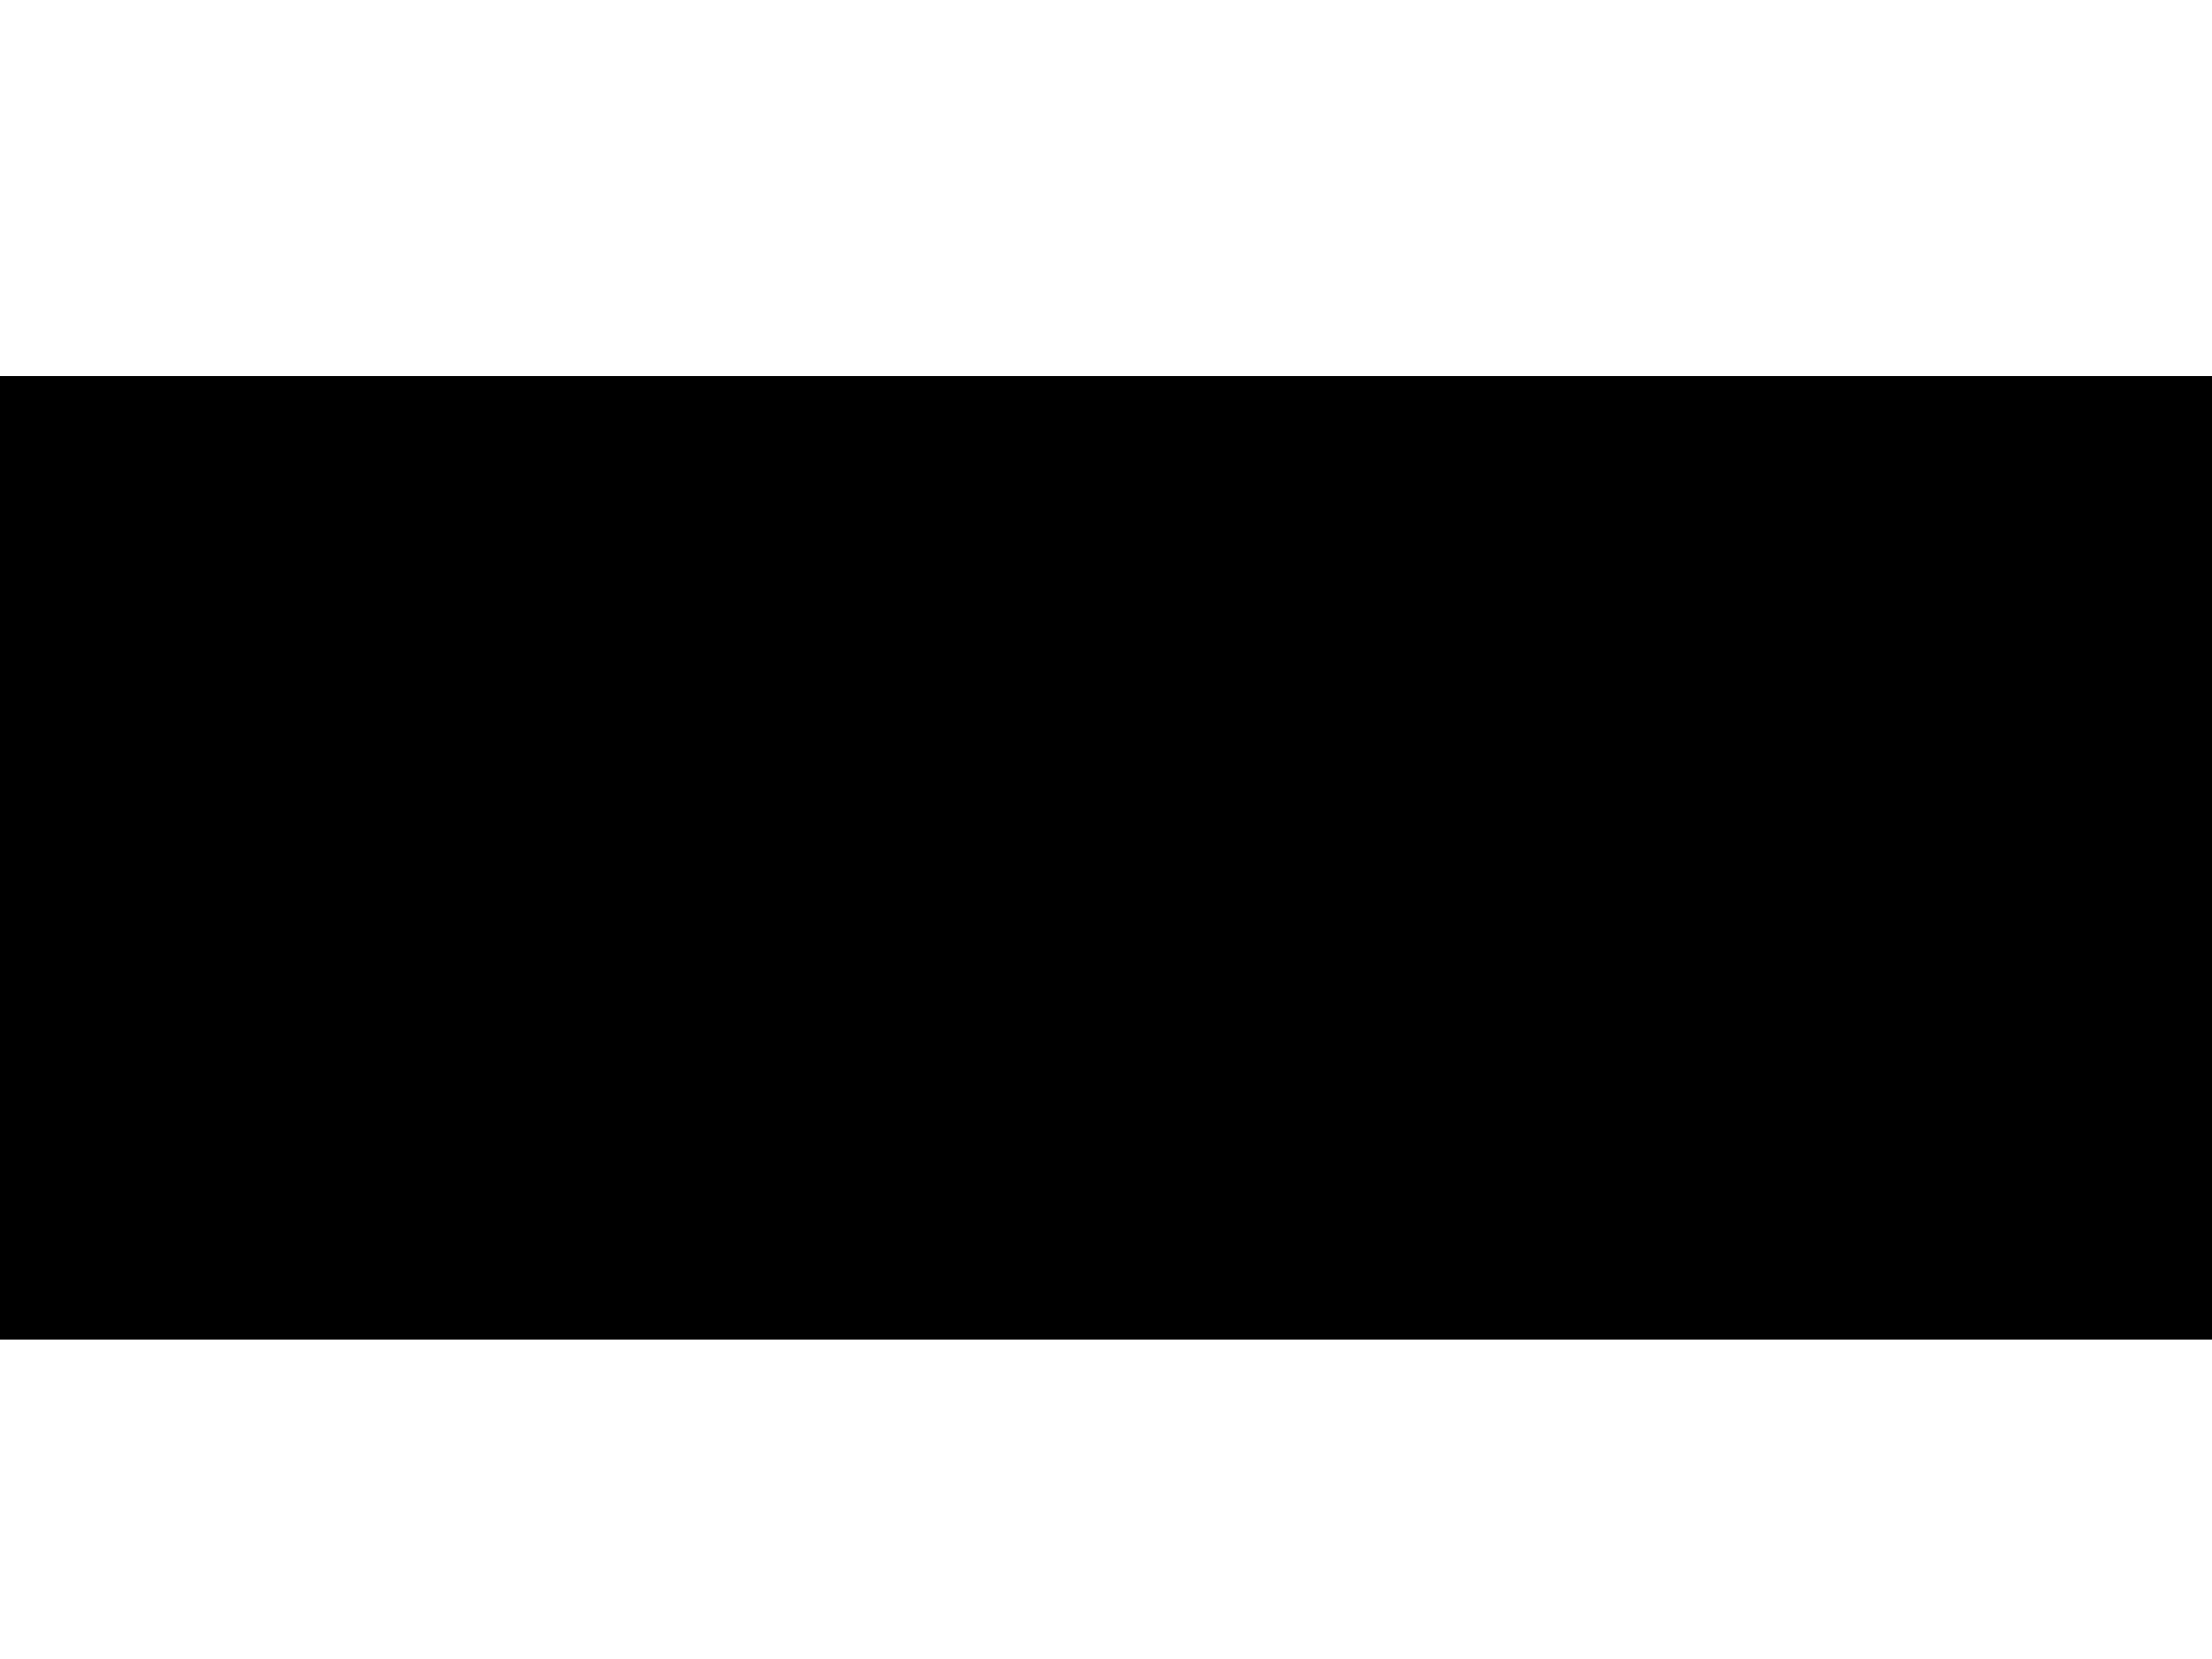 <?xml version="1.0" encoding="utf-8"?>
<!-- Generator: Adobe Illustrator 16.0.0, SVG Export Plug-In . SVG Version: 6.00 Build 0)  -->
<!DOCTYPE svg PUBLIC "-//W3C//DTD SVG 1.1//EN" "http://www.w3.org/Graphics/SVG/1.1/DTD/svg11.dtd">
<svg version="1.1" id="Layer_1" xmlns="http://www.w3.org/2000/svg" xmlns:xlink="http://www.w3.org/1999/xlink" x="0px" y="0px"
	 width="100px" height="75px" viewBox="0 0 100 75" enable-background="new 0 0 100 75" xml:space="preserve">
<g>
	<g>
		<g>
			<defs>
				<rect id="SVGID_1_" y="17" width="100" height="43.547"/>
			</defs>
			<clipPath id="SVGID_2_">
				<use xlink:href="#SVGID_1_"  overflow="visible"/>
			</clipPath>
			<g clip-path="url(#SVGID_2_)">
				<g>
					<defs>
						<rect id="SVGID_3_" y="17" width="100" height="43.547"/>
					</defs>
					<defs>
						<rect id="SVGID_4_" y="17" width="100" height="43.547"/>
					</defs>
					<defs>
						<rect id="SVGID_5_" y="17" width="100" height="43.547"/>
					</defs>
					<defs>
						<rect id="SVGID_6_" y="17" width="100" height="43.547"/>
					</defs>
					<defs>
						<rect id="SVGID_7_" y="17" width="100" height="43.547"/>
					</defs>
					<defs>
						<rect id="SVGID_8_" y="17" width="100" height="43.547"/>
					</defs>
					<defs>
						<rect id="SVGID_9_" y="17" width="100" height="43.547"/>
					</defs>
					<defs>
						<rect id="SVGID_10_" y="17" width="100" height="43.547"/>
					</defs>
					<defs>
						<rect id="SVGID_11_" y="17" width="100" height="43.547"/>
					</defs>
					<defs>
						<rect id="SVGID_12_" y="17" width="100" height="43.547"/>
					</defs>
					<defs>
						<rect id="SVGID_13_" y="17" width="100" height="43.547"/>
					</defs>
					<defs>
						<rect id="SVGID_14_" y="17" width="100" height="43.547"/>
					</defs>
					<defs>
						<rect id="SVGID_15_" y="17" width="100" height="43.547"/>
					</defs>
					<defs>
						<rect id="SVGID_16_" y="17" width="100" height="43.547"/>
					</defs>
					<defs>
						<rect id="SVGID_17_" y="17" width="100" height="43.547"/>
					</defs>
					<defs>
						<rect id="SVGID_18_" y="17" width="100" height="43.547"/>
					</defs>
					<defs>
						<rect id="SVGID_19_" y="17" width="100" height="43.547"/>
					</defs>
					<defs>
						<rect id="SVGID_20_" y="17" width="100" height="43.547"/>
					</defs>
					<defs>
						<rect id="SVGID_21_" y="17" width="100" height="43.547"/>
					</defs>
					<defs>
						<rect id="SVGID_22_" y="17" width="100" height="43.547"/>
					</defs>
					<defs>
						<rect id="SVGID_23_" y="17" width="100" height="43.547"/>
					</defs>
					<defs>
						<rect id="SVGID_24_" y="17" width="100" height="43.547"/>
					</defs>
					<defs>
						<rect id="SVGID_25_" y="17" width="100" height="43.547"/>
					</defs>
					<defs>
						<rect id="SVGID_26_" y="17" width="100" height="43.547"/>
					</defs>
					<defs>
						<rect id="SVGID_27_" y="17" width="100" height="43.547"/>
					</defs>
					<defs>
						<rect id="SVGID_28_" y="17" width="100" height="43.547"/>
					</defs>
					<defs>
						<rect id="SVGID_29_" y="17" width="100" height="43.547"/>
					</defs>
					<defs>
						<rect id="SVGID_30_" y="17" width="100" height="43.547"/>
					</defs>
					<defs>
						<rect id="SVGID_31_" y="17" width="100" height="43.547"/>
					</defs>
					<defs>
						<rect id="SVGID_32_" y="17" width="100" height="43.547"/>
					</defs>
					<defs>
						<rect id="SVGID_33_" y="17" width="100" height="43.547"/>
					</defs>
					<clipPath id="SVGID_34_">
						<use xlink:href="#SVGID_3_"  overflow="visible"/>
					</clipPath>
					<clipPath id="SVGID_35_" clip-path="url(#SVGID_34_)">
						<use xlink:href="#SVGID_4_"  overflow="visible"/>
					</clipPath>
					<clipPath id="SVGID_36_" clip-path="url(#SVGID_35_)">
						<use xlink:href="#SVGID_5_"  overflow="visible"/>
					</clipPath>
					<clipPath id="SVGID_37_" clip-path="url(#SVGID_36_)">
						<use xlink:href="#SVGID_6_"  overflow="visible"/>
					</clipPath>
					<clipPath id="SVGID_38_" clip-path="url(#SVGID_37_)">
						<use xlink:href="#SVGID_7_"  overflow="visible"/>
					</clipPath>
					<clipPath id="SVGID_39_" clip-path="url(#SVGID_38_)">
						<use xlink:href="#SVGID_8_"  overflow="visible"/>
					</clipPath>
					<clipPath id="SVGID_40_" clip-path="url(#SVGID_39_)">
						<use xlink:href="#SVGID_9_"  overflow="visible"/>
					</clipPath>
					<clipPath id="SVGID_41_" clip-path="url(#SVGID_40_)">
						<use xlink:href="#SVGID_10_"  overflow="visible"/>
					</clipPath>
					<clipPath id="SVGID_42_" clip-path="url(#SVGID_41_)">
						<use xlink:href="#SVGID_11_"  overflow="visible"/>
					</clipPath>
					<clipPath id="SVGID_43_" clip-path="url(#SVGID_42_)">
						<use xlink:href="#SVGID_12_"  overflow="visible"/>
					</clipPath>
					<clipPath id="SVGID_44_" clip-path="url(#SVGID_43_)">
						<use xlink:href="#SVGID_13_"  overflow="visible"/>
					</clipPath>
					<clipPath id="SVGID_45_" clip-path="url(#SVGID_44_)">
						<use xlink:href="#SVGID_14_"  overflow="visible"/>
					</clipPath>
					<clipPath id="SVGID_46_" clip-path="url(#SVGID_45_)">
						<use xlink:href="#SVGID_15_"  overflow="visible"/>
					</clipPath>
					<clipPath id="SVGID_47_" clip-path="url(#SVGID_46_)">
						<use xlink:href="#SVGID_16_"  overflow="visible"/>
					</clipPath>
					<clipPath id="SVGID_48_" clip-path="url(#SVGID_47_)">
						<use xlink:href="#SVGID_17_"  overflow="visible"/>
					</clipPath>
					<clipPath id="SVGID_49_" clip-path="url(#SVGID_48_)">
						<use xlink:href="#SVGID_18_"  overflow="visible"/>
					</clipPath>
					<clipPath id="SVGID_50_" clip-path="url(#SVGID_49_)">
						<use xlink:href="#SVGID_19_"  overflow="visible"/>
					</clipPath>
					<clipPath id="SVGID_51_" clip-path="url(#SVGID_50_)">
						<use xlink:href="#SVGID_20_"  overflow="visible"/>
					</clipPath>
					<clipPath id="SVGID_52_" clip-path="url(#SVGID_51_)">
						<use xlink:href="#SVGID_21_"  overflow="visible"/>
					</clipPath>
					<clipPath id="SVGID_53_" clip-path="url(#SVGID_52_)">
						<use xlink:href="#SVGID_22_"  overflow="visible"/>
					</clipPath>
					<clipPath id="SVGID_54_" clip-path="url(#SVGID_53_)">
						<use xlink:href="#SVGID_23_"  overflow="visible"/>
					</clipPath>
					<clipPath id="SVGID_55_" clip-path="url(#SVGID_54_)">
						<use xlink:href="#SVGID_24_"  overflow="visible"/>
					</clipPath>
					<clipPath id="SVGID_56_" clip-path="url(#SVGID_55_)">
						<use xlink:href="#SVGID_25_"  overflow="visible"/>
					</clipPath>
					<clipPath id="SVGID_57_" clip-path="url(#SVGID_56_)">
						<use xlink:href="#SVGID_26_"  overflow="visible"/>
					</clipPath>
					<clipPath id="SVGID_58_" clip-path="url(#SVGID_57_)">
						<use xlink:href="#SVGID_27_"  overflow="visible"/>
					</clipPath>
					<clipPath id="SVGID_59_" clip-path="url(#SVGID_58_)">
						<use xlink:href="#SVGID_28_"  overflow="visible"/>
					</clipPath>
					<clipPath id="SVGID_60_" clip-path="url(#SVGID_59_)">
						<use xlink:href="#SVGID_29_"  overflow="visible"/>
					</clipPath>
					<clipPath id="SVGID_61_" clip-path="url(#SVGID_60_)">
						<use xlink:href="#SVGID_30_"  overflow="visible"/>
					</clipPath>
					<clipPath id="SVGID_62_" clip-path="url(#SVGID_61_)">
						<use xlink:href="#SVGID_31_"  overflow="visible"/>
					</clipPath>
					<clipPath id="SVGID_63_" clip-path="url(#SVGID_62_)">
						<use xlink:href="#SVGID_32_"  overflow="visible"/>
					</clipPath>
					<clipPath id="SVGID_64_" clip-path="url(#SVGID_63_)">
						<use xlink:href="#SVGID_33_"  overflow="visible"/>
					</clipPath>
					<path clip-path="url(#SVGID_64_)" fill="#58595B" d="M57.95,48.252c0,0.033-0.009,0.057-0.025,0.068
						c-0.019,0.013-0.038,0.018-0.061,0.018h-2.783c-0.034,0-0.058-0.01-0.067-0.029c-0.013-0.021-0.02-0.039-0.02-0.057l0.023-4.62
						c0-0.049,0.02-0.073,0.057-0.073h2.721c0.028,0,0.046,0.008,0.053,0.021c0.006,0.014,0.012,0.029,0.014,0.053v0.104
						c0,0.012-0.002,0.024-0.008,0.043c-0.002,0.018-0.021,0.026-0.052,0.026h-2.479c-0.024,0.003-0.041,0.009-0.05,0.017
						c-0.01,0.01-0.014,0.023-0.014,0.047l0.01,1.707c0,0.046,0.021,0.068,0.066,0.068h2.25c0.021,0,0.037,0.006,0.05,0.017
						c0.013,0.01,0.021,0.028,0.021,0.058l0.004,0.105c0,0.029-0.008,0.049-0.02,0.059c-0.016,0.01-0.031,0.016-0.055,0.016h-2.254
						c-0.023,0-0.041,0.006-0.05,0.019c-0.009,0.012-0.013,0.024-0.013,0.041l0.013,2.034c0,0.043,0.022,0.062,0.065,0.062h2.504
						c0.031,0,0.057,0.01,0.07,0.025c0.014,0.017,0.021,0.031,0.021,0.045L57.95,48.252z"/>
					<path clip-path="url(#SVGID_64_)" fill="none" d="M57.95,48.252c0,0.033-0.009,0.057-0.025,0.068
						c-0.019,0.013-0.038,0.018-0.061,0.018h-2.783c-0.034,0-0.058-0.01-0.067-0.029c-0.013-0.021-0.02-0.039-0.02-0.057l0.023-4.62
						c0-0.049,0.02-0.073,0.057-0.073h2.721c0.028,0,0.046,0.008,0.053,0.021c0.006,0.014,0.012,0.029,0.014,0.053v0.104
						c0,0.012-0.002,0.024-0.008,0.043c-0.002,0.018-0.021,0.026-0.052,0.026h-2.479c-0.024,0.003-0.041,0.009-0.05,0.017
						c-0.01,0.01-0.014,0.023-0.014,0.047l0.01,1.707c0,0.046,0.021,0.068,0.066,0.068h2.25c0.021,0,0.037,0.006,0.05,0.017
						c0.013,0.01,0.021,0.028,0.021,0.058l0.004,0.105c0,0.029-0.008,0.049-0.02,0.059c-0.016,0.01-0.031,0.016-0.055,0.016h-2.254
						c-0.023,0-0.041,0.006-0.05,0.019c-0.009,0.012-0.013,0.024-0.013,0.041l0.013,2.034c0,0.043,0.022,0.062,0.065,0.062h2.504
						c0.031,0,0.057,0.01,0.07,0.025c0.014,0.017,0.021,0.031,0.021,0.045L57.95,48.252z"/>
					<path clip-path="url(#SVGID_64_)" fill="#58595B" d="M62.736,46.953c-0.004,0.229-0.051,0.432-0.141,0.605
						s-0.21,0.32-0.363,0.438c-0.151,0.118-0.33,0.209-0.532,0.271c-0.203,0.062-0.423,0.092-0.653,0.092
						c-0.119,0-0.24-0.011-0.367-0.029c-0.127-0.02-0.25-0.053-0.371-0.096c-0.121-0.045-0.24-0.102-0.354-0.172
						c-0.114-0.067-0.219-0.154-0.312-0.252c-0.097-0.101-0.179-0.216-0.248-0.346c-0.07-0.131-0.125-0.277-0.16-0.443
						c-0.008-0.037-0.006-0.062,0.009-0.076c0.015-0.01,0.036-0.018,0.065-0.018h0.139c0.046,0,0.074,0.023,0.082,0.073
						c0.031,0.161,0.091,0.31,0.178,0.444c0.087,0.138,0.197,0.254,0.327,0.352c0.13,0.1,0.278,0.175,0.448,0.229
						s0.353,0.078,0.549,0.073c0.189-0.006,0.371-0.034,0.542-0.086s0.321-0.125,0.452-0.22c0.131-0.096,0.233-0.21,0.311-0.344
						c0.075-0.137,0.114-0.287,0.114-0.459c0-0.182-0.041-0.336-0.123-0.461c-0.081-0.125-0.187-0.227-0.313-0.306
						c-0.127-0.077-0.266-0.137-0.418-0.177s-0.3-0.066-0.438-0.083c-0.275-0.03-0.518-0.079-0.729-0.147
						c-0.214-0.066-0.393-0.152-0.539-0.26c-0.146-0.105-0.256-0.232-0.33-0.38c-0.074-0.146-0.112-0.313-0.112-0.505
						s0.042-0.359,0.126-0.508c0.084-0.146,0.195-0.271,0.333-0.371s0.296-0.178,0.474-0.229c0.18-0.054,0.361-0.078,0.549-0.078
						c0.187,0,0.367,0.021,0.547,0.064c0.18,0.043,0.346,0.11,0.496,0.202s0.282,0.207,0.396,0.349
						c0.11,0.139,0.192,0.307,0.245,0.502c0.008,0.034,0.006,0.059-0.004,0.07s-0.034,0.02-0.071,0.02H62.41
						c-0.027,0-0.045-0.008-0.053-0.02c-0.008-0.013-0.018-0.034-0.028-0.068c-0.039-0.123-0.103-0.238-0.187-0.346
						c-0.086-0.107-0.188-0.199-0.307-0.279c-0.12-0.08-0.255-0.143-0.404-0.188c-0.147-0.046-0.307-0.068-0.471-0.068
						c-0.154,0-0.301,0.021-0.445,0.062c-0.143,0.04-0.271,0.099-0.387,0.177c-0.115,0.077-0.209,0.172-0.279,0.283
						s-0.107,0.238-0.115,0.38c-0.008,0.133,0.013,0.249,0.059,0.351c0.045,0.104,0.105,0.191,0.184,0.269
						c0.078,0.075,0.168,0.141,0.272,0.192c0.103,0.055,0.212,0.099,0.324,0.133c0.112,0.035,0.226,0.063,0.338,0.084
						c0.112,0.02,0.219,0.035,0.317,0.047c0.263,0.025,0.486,0.076,0.676,0.15c0.189,0.072,0.348,0.166,0.47,0.274
						c0.123,0.108,0.214,0.233,0.272,0.372C62.708,46.643,62.736,46.792,62.736,46.953"/>
					<path clip-path="url(#SVGID_64_)" fill="none" d="M62.736,46.953c-0.004,0.229-0.051,0.432-0.141,0.605s-0.21,0.32-0.363,0.438
						c-0.151,0.118-0.33,0.209-0.532,0.271c-0.203,0.062-0.423,0.092-0.653,0.092c-0.119,0-0.24-0.011-0.367-0.029
						c-0.127-0.02-0.25-0.053-0.371-0.096c-0.121-0.045-0.24-0.102-0.354-0.172c-0.114-0.067-0.219-0.154-0.312-0.252
						c-0.097-0.101-0.179-0.216-0.248-0.346c-0.07-0.131-0.125-0.277-0.16-0.443c-0.008-0.037-0.006-0.062,0.009-0.076
						c0.015-0.01,0.036-0.018,0.065-0.018h0.139c0.046,0,0.074,0.023,0.082,0.073c0.031,0.161,0.091,0.31,0.178,0.444
						c0.087,0.138,0.197,0.254,0.327,0.352c0.13,0.1,0.278,0.175,0.448,0.229s0.353,0.078,0.549,0.073
						c0.189-0.006,0.371-0.034,0.542-0.086s0.321-0.125,0.452-0.22c0.131-0.096,0.233-0.21,0.311-0.344
						c0.075-0.137,0.114-0.287,0.114-0.459c0-0.182-0.041-0.336-0.123-0.461c-0.081-0.125-0.187-0.227-0.313-0.306
						c-0.127-0.077-0.266-0.137-0.418-0.177s-0.3-0.066-0.438-0.083c-0.275-0.03-0.518-0.079-0.729-0.147
						c-0.214-0.066-0.393-0.152-0.539-0.26c-0.146-0.105-0.256-0.232-0.33-0.38c-0.074-0.146-0.112-0.313-0.112-0.505
						s0.042-0.359,0.126-0.508c0.084-0.146,0.195-0.271,0.333-0.371s0.296-0.178,0.474-0.229c0.18-0.054,0.361-0.078,0.549-0.078
						c0.187,0,0.367,0.021,0.547,0.064c0.18,0.043,0.346,0.11,0.496,0.202s0.282,0.207,0.396,0.349
						c0.11,0.139,0.192,0.307,0.245,0.502c0.008,0.034,0.006,0.059-0.004,0.07s-0.034,0.02-0.071,0.02H62.41
						c-0.027,0-0.045-0.008-0.053-0.02c-0.008-0.013-0.018-0.034-0.028-0.068c-0.039-0.123-0.103-0.238-0.187-0.346
						c-0.086-0.107-0.188-0.199-0.307-0.279c-0.12-0.08-0.255-0.143-0.404-0.188c-0.147-0.046-0.307-0.068-0.471-0.068
						c-0.154,0-0.301,0.021-0.445,0.062c-0.143,0.04-0.271,0.099-0.387,0.177c-0.115,0.077-0.209,0.172-0.279,0.283
						s-0.107,0.238-0.115,0.38c-0.008,0.133,0.013,0.249,0.059,0.351c0.045,0.104,0.105,0.191,0.184,0.269
						c0.078,0.075,0.168,0.141,0.272,0.192c0.103,0.055,0.212,0.099,0.324,0.133c0.112,0.035,0.226,0.063,0.338,0.084
						c0.112,0.02,0.219,0.035,0.317,0.047c0.263,0.025,0.486,0.076,0.676,0.15c0.189,0.072,0.348,0.166,0.47,0.274
						c0.123,0.108,0.214,0.233,0.272,0.372C62.708,46.643,62.736,46.792,62.736,46.953z"/>
					<path clip-path="url(#SVGID_64_)" fill="#58595B" d="M67.915,46.811c-0.077,0.233-0.181,0.446-0.31,0.637
						c-0.127,0.189-0.277,0.353-0.449,0.486c-0.174,0.137-0.366,0.239-0.582,0.313c-0.215,0.073-0.449,0.11-0.701,0.11
						c-0.232,0-0.449-0.029-0.646-0.093c-0.199-0.063-0.377-0.147-0.539-0.259c-0.16-0.111-0.304-0.242-0.426-0.395
						c-0.123-0.151-0.226-0.319-0.309-0.498c-0.083-0.182-0.146-0.371-0.188-0.572c-0.043-0.2-0.062-0.406-0.062-0.617
						c0-0.344,0.05-0.665,0.15-0.963c0.101-0.297,0.244-0.555,0.431-0.771c0.187-0.221,0.414-0.392,0.684-0.515
						c0.269-0.125,0.569-0.187,0.905-0.187c0.252,0,0.48,0.031,0.686,0.091c0.203,0.062,0.387,0.147,0.547,0.257
						s0.299,0.244,0.414,0.4c0.116,0.154,0.213,0.328,0.291,0.521c0.015,0.038,0.021,0.069,0.017,0.101
						c-0.002,0.03-0.022,0.045-0.062,0.045h-0.107c-0.032,0-0.055-0.004-0.067-0.016s-0.026-0.031-0.039-0.061
						c-0.063-0.139-0.142-0.274-0.231-0.405c-0.092-0.132-0.202-0.249-0.334-0.353c-0.131-0.103-0.287-0.186-0.469-0.248
						s-0.396-0.096-0.644-0.096c-0.267,0-0.517,0.053-0.745,0.154c-0.23,0.104-0.43,0.249-0.6,0.436
						c-0.168,0.188-0.301,0.414-0.396,0.678c-0.095,0.263-0.145,0.555-0.145,0.875c0,0.31,0.045,0.6,0.133,0.869
						c0.089,0.271,0.215,0.509,0.377,0.709c0.165,0.203,0.361,0.363,0.595,0.479c0.231,0.116,0.492,0.175,0.781,0.175
						c0.233,0,0.446-0.037,0.638-0.111c0.189-0.074,0.356-0.176,0.504-0.299c0.146-0.123,0.27-0.267,0.373-0.427
						c0.102-0.159,0.186-0.325,0.248-0.498c0.014-0.024,0.021-0.043,0.03-0.058c0.009-0.016,0.028-0.021,0.058-0.021h0.139
						c0.043,0,0.062,0.014,0.064,0.043C67.928,46.76,67.924,46.785,67.915,46.811"/>
					<path clip-path="url(#SVGID_64_)" fill="none" d="M67.915,46.811c-0.077,0.233-0.181,0.446-0.31,0.637
						c-0.127,0.189-0.277,0.353-0.449,0.486c-0.174,0.137-0.366,0.239-0.582,0.313c-0.215,0.073-0.449,0.11-0.701,0.11
						c-0.232,0-0.449-0.029-0.646-0.093c-0.199-0.063-0.377-0.147-0.539-0.259c-0.16-0.111-0.304-0.242-0.426-0.395
						c-0.123-0.151-0.226-0.319-0.309-0.498c-0.083-0.182-0.146-0.371-0.188-0.572c-0.043-0.2-0.062-0.406-0.062-0.617
						c0-0.344,0.05-0.665,0.15-0.963c0.101-0.297,0.244-0.555,0.431-0.771c0.187-0.221,0.414-0.392,0.684-0.515
						c0.269-0.125,0.569-0.187,0.905-0.187c0.252,0,0.48,0.031,0.686,0.091c0.203,0.062,0.387,0.147,0.547,0.257
						s0.299,0.244,0.414,0.4c0.116,0.154,0.213,0.328,0.291,0.521c0.015,0.038,0.021,0.069,0.017,0.101
						c-0.002,0.03-0.022,0.045-0.062,0.045h-0.107c-0.032,0-0.055-0.004-0.067-0.016s-0.026-0.031-0.039-0.061
						c-0.063-0.139-0.142-0.274-0.231-0.405c-0.092-0.132-0.202-0.249-0.334-0.353c-0.131-0.103-0.287-0.186-0.469-0.248
						s-0.396-0.096-0.644-0.096c-0.267,0-0.517,0.053-0.745,0.154c-0.23,0.104-0.43,0.249-0.6,0.436
						c-0.168,0.188-0.301,0.414-0.396,0.678c-0.095,0.263-0.145,0.555-0.145,0.875c0,0.31,0.045,0.6,0.133,0.869
						c0.089,0.271,0.215,0.509,0.377,0.709c0.165,0.203,0.361,0.363,0.595,0.479c0.231,0.116,0.492,0.175,0.781,0.175
						c0.233,0,0.446-0.037,0.638-0.111c0.189-0.074,0.356-0.176,0.504-0.299c0.146-0.123,0.27-0.267,0.373-0.427
						c0.102-0.159,0.186-0.325,0.248-0.498c0.014-0.024,0.021-0.043,0.03-0.058c0.009-0.016,0.028-0.021,0.058-0.021h0.139
						c0.043,0,0.062,0.014,0.064,0.043C67.928,46.76,67.924,46.785,67.915,46.811z"/>
					<path clip-path="url(#SVGID_64_)" fill="#58595B" d="M69.5,46.215c0.002,0.312,0.044,0.584,0.125,0.818
						c0.08,0.236,0.188,0.434,0.326,0.592c0.137,0.156,0.295,0.275,0.476,0.355c0.181,0.078,0.37,0.119,0.571,0.119
						c0.206,0,0.398-0.041,0.58-0.121s0.34-0.201,0.475-0.358c0.137-0.159,0.244-0.358,0.323-0.599
						c0.077-0.24,0.118-0.519,0.12-0.836l0.014-2.555c0-0.049,0.02-0.072,0.057-0.072h0.133c0.035,0,0.053,0.023,0.053,0.072
						l0.014,2.635c0.002,0.305-0.037,0.586-0.121,0.842c-0.082,0.258-0.201,0.479-0.354,0.664c-0.152,0.185-0.339,0.33-0.559,0.434
						c-0.215,0.104-0.461,0.156-0.732,0.156c-0.27,0-0.514-0.051-0.73-0.151c-0.218-0.101-0.403-0.241-0.559-0.422
						c-0.154-0.181-0.273-0.398-0.355-0.65c-0.084-0.251-0.123-0.528-0.121-0.834l0.014-2.672c0-0.049,0.02-0.073,0.057-0.073h0.133
						c0.035,0,0.054,0.024,0.054,0.073L69.5,46.215z"/>
					<path clip-path="url(#SVGID_64_)" fill="none" d="M69.5,46.215c0.002,0.312,0.044,0.584,0.125,0.818
						c0.08,0.236,0.188,0.434,0.326,0.592c0.137,0.156,0.295,0.275,0.476,0.355c0.181,0.078,0.37,0.119,0.571,0.119
						c0.206,0,0.398-0.041,0.58-0.121s0.34-0.201,0.475-0.358c0.137-0.159,0.244-0.358,0.323-0.599
						c0.077-0.24,0.118-0.519,0.12-0.836l0.014-2.555c0-0.049,0.02-0.072,0.057-0.072h0.133c0.035,0,0.053,0.023,0.053,0.072
						l0.014,2.635c0.002,0.305-0.037,0.586-0.121,0.842c-0.082,0.258-0.201,0.479-0.354,0.664c-0.152,0.185-0.339,0.33-0.559,0.434
						c-0.215,0.104-0.461,0.156-0.732,0.156c-0.27,0-0.514-0.051-0.73-0.151c-0.218-0.101-0.403-0.241-0.559-0.422
						c-0.154-0.181-0.273-0.398-0.355-0.65c-0.084-0.251-0.123-0.528-0.121-0.834l0.014-2.672c0-0.049,0.02-0.073,0.057-0.073h0.133
						c0.035,0,0.054,0.024,0.054,0.073L69.5,46.215z"/>
					<path clip-path="url(#SVGID_64_)" fill="#58595B" d="M77.167,48.252c0,0.033-0.009,0.057-0.026,0.068
						c-0.017,0.012-0.037,0.018-0.061,0.018h-2.783c-0.033,0-0.056-0.01-0.068-0.029c-0.012-0.021-0.018-0.039-0.018-0.057
						l0.023-4.62c0-0.049,0.018-0.073,0.056-0.073h2.722c0.028,0,0.047,0.008,0.053,0.021s0.012,0.029,0.014,0.053v0.104
						c0,0.012-0.002,0.024-0.008,0.043c-0.004,0.018-0.021,0.026-0.053,0.026h-2.479c-0.023,0.003-0.04,0.009-0.049,0.017
						c-0.01,0.01-0.014,0.023-0.014,0.047l0.01,1.707c0,0.046,0.021,0.068,0.065,0.068h2.25c0.021,0,0.037,0.006,0.052,0.017
						c0.014,0.01,0.02,0.028,0.02,0.058l0.003,0.105c0,0.029-0.007,0.049-0.021,0.059c-0.013,0.01-0.03,0.016-0.054,0.016h-2.253
						c-0.023,0-0.041,0.006-0.05,0.019c-0.009,0.012-0.015,0.024-0.015,0.041l0.015,2.034c0,0.043,0.022,0.062,0.065,0.062h2.502
						c0.035,0,0.058,0.01,0.072,0.025c0.014,0.017,0.021,0.031,0.021,0.045L77.167,48.252z"/>
					<path clip-path="url(#SVGID_64_)" fill="none" d="M77.167,48.252c0,0.033-0.009,0.057-0.026,0.068
						c-0.017,0.012-0.037,0.018-0.061,0.018h-2.783c-0.033,0-0.056-0.01-0.068-0.029c-0.012-0.021-0.018-0.039-0.018-0.057
						l0.023-4.62c0-0.049,0.018-0.073,0.056-0.073h2.722c0.028,0,0.047,0.008,0.053,0.021s0.012,0.029,0.014,0.053v0.104
						c0,0.012-0.002,0.024-0.008,0.043c-0.004,0.018-0.021,0.026-0.053,0.026h-2.479c-0.023,0.003-0.04,0.009-0.049,0.017
						c-0.01,0.01-0.014,0.023-0.014,0.047l0.01,1.707c0,0.046,0.021,0.068,0.065,0.068h2.25c0.021,0,0.037,0.006,0.052,0.017
						c0.014,0.01,0.02,0.028,0.02,0.058l0.003,0.105c0,0.029-0.007,0.049-0.021,0.059c-0.013,0.01-0.03,0.016-0.054,0.016h-2.253
						c-0.023,0-0.041,0.006-0.05,0.019c-0.009,0.012-0.015,0.024-0.015,0.041l0.015,2.034c0,0.043,0.022,0.062,0.065,0.062h2.502
						c0.035,0,0.058,0.01,0.072,0.025c0.014,0.017,0.021,0.031,0.021,0.045L77.167,48.252z"/>
					<path clip-path="url(#SVGID_64_)" fill="#58595B" d="M81.632,48.262c0,0.053-0.032,0.076-0.097,0.076h-2.883
						c-0.032,0-0.057-0.01-0.067-0.029c-0.013-0.021-0.019-0.039-0.019-0.057l0.022-4.62c0-0.049,0.019-0.073,0.056-0.073h0.133
						c0.037,0,0.054,0.024,0.054,0.073l0.022,4.342c0,0.029,0.004,0.052,0.013,0.065c0.007,0.014,0.026,0.021,0.055,0.021h2.621
						c0.024,0,0.045,0.004,0.062,0.014c0.019,0.009,0.025,0.024,0.025,0.05L81.632,48.262z"/>
					<path clip-path="url(#SVGID_64_)" fill="none" d="M81.632,48.262c0,0.053-0.032,0.076-0.097,0.076h-2.883
						c-0.032,0-0.057-0.01-0.067-0.029c-0.013-0.021-0.019-0.039-0.019-0.057l0.022-4.62c0-0.049,0.019-0.073,0.056-0.073h0.133
						c0.037,0,0.054,0.024,0.054,0.073l0.022,4.342c0,0.029,0.004,0.052,0.013,0.065c0.007,0.014,0.026,0.021,0.055,0.021h2.621
						c0.024,0,0.045,0.004,0.062,0.014c0.019,0.009,0.025,0.024,0.025,0.05L81.632,48.262z"/>
					<path clip-path="url(#SVGID_64_)" fill="#58595B" d="M86.811,48.234c0.01,0.024,0.014,0.049,0.006,0.071
						c-0.006,0.023-0.021,0.034-0.049,0.031H86.62c-0.022,0-0.041-0.006-0.052-0.021c-0.012-0.013-0.022-0.031-0.033-0.057
						l-0.58-1.479c-0.012-0.028-0.025-0.049-0.041-0.06c-0.018-0.012-0.041-0.017-0.072-0.017h-2.041
						c-0.025,0-0.047,0.004-0.064,0.015c-0.02,0.011-0.033,0.027-0.045,0.056l-0.586,1.483c-0.02,0.052-0.045,0.076-0.084,0.076
						H82.87c-0.031,0-0.048-0.013-0.05-0.038s0-0.047,0.007-0.064l1.879-4.641c0.004-0.008,0.012-0.016,0.021-0.023
						c0.01-0.008,0.021-0.013,0.035-0.013h0.135c0.015,0,0.026,0.005,0.035,0.013c0.01,0.008,0.017,0.017,0.021,0.023L86.811,48.234
						z M85.789,46.333l-0.908-2.323c-0.011-0.031-0.029-0.045-0.055-0.041c-0.025,0.003-0.043,0.018-0.051,0.041l-0.916,2.323
						c-0.027,0.079-0.008,0.118,0.062,0.118h1.805c0.039,0,0.062-0.012,0.066-0.034C85.8,46.393,85.798,46.363,85.789,46.333"/>
					<path clip-path="url(#SVGID_64_)" fill="none" d="M86.811,48.234c0.01,0.024,0.014,0.049,0.006,0.071
						c-0.006,0.023-0.021,0.034-0.049,0.031H86.62c-0.022,0-0.041-0.006-0.052-0.021c-0.012-0.013-0.022-0.031-0.033-0.057
						l-0.58-1.479c-0.012-0.028-0.025-0.049-0.041-0.06c-0.018-0.012-0.041-0.017-0.072-0.017h-2.041
						c-0.025,0-0.047,0.004-0.064,0.015c-0.02,0.011-0.033,0.027-0.045,0.056l-0.586,1.483c-0.02,0.052-0.045,0.076-0.084,0.076
						H82.87c-0.031,0-0.048-0.013-0.05-0.038s0-0.047,0.007-0.064l1.879-4.641c0.004-0.008,0.012-0.016,0.021-0.023
						c0.01-0.008,0.021-0.013,0.035-0.013h0.135c0.015,0,0.026,0.005,0.035,0.013c0.01,0.008,0.017,0.017,0.021,0.023L86.811,48.234
						z M85.789,46.333l-0.908-2.323c-0.011-0.031-0.029-0.045-0.055-0.041c-0.025,0.003-0.043,0.018-0.051,0.041l-0.916,2.323
						c-0.027,0.079-0.008,0.118,0.062,0.118h1.805c0.039,0,0.062-0.012,0.066-0.034C85.8,46.393,85.798,46.363,85.789,46.333z"/>
					<path clip-path="url(#SVGID_64_)" fill="#58595B" d="M91.977,43.559c0.363,0,0.687,0.063,0.967,0.189
						c0.281,0.126,0.517,0.297,0.707,0.514c0.191,0.217,0.336,0.471,0.436,0.762c0.098,0.291,0.146,0.602,0.146,0.933
						c0,0.208-0.021,0.409-0.067,0.608c-0.045,0.197-0.11,0.385-0.194,0.562c-0.086,0.177-0.191,0.34-0.316,0.487
						c-0.123,0.147-0.266,0.274-0.424,0.385c-0.157,0.107-0.332,0.191-0.523,0.251c-0.189,0.062-0.396,0.09-0.614,0.09h-1.472
						c-0.033,0-0.055-0.01-0.066-0.028c-0.014-0.021-0.019-0.039-0.019-0.058l0.022-4.62c0-0.049,0.019-0.072,0.057-0.072h1.361
						V43.559z M92.107,48.061c0.166,0,0.326-0.025,0.479-0.076c0.154-0.051,0.302-0.121,0.438-0.215
						c0.136-0.091,0.261-0.201,0.371-0.33c0.112-0.127,0.209-0.27,0.291-0.426c0.082-0.154,0.145-0.322,0.188-0.503
						s0.065-0.366,0.065-0.56c0-0.336-0.053-0.637-0.158-0.901s-0.249-0.489-0.426-0.674c-0.176-0.185-0.381-0.325-0.61-0.425
						c-0.229-0.098-0.472-0.146-0.722-0.146h-1.162c-0.045,0.004-0.066,0.027-0.066,0.076l0.023,4.113
						c0,0.044,0.021,0.064,0.068,0.064h1.219V48.061z"/>
					<path clip-path="url(#SVGID_64_)" fill="none" d="M91.977,43.559c0.363,0,0.687,0.063,0.967,0.189
						c0.281,0.126,0.517,0.297,0.707,0.514c0.191,0.217,0.336,0.471,0.436,0.762c0.098,0.291,0.146,0.602,0.146,0.933
						c0,0.208-0.021,0.409-0.067,0.608c-0.045,0.197-0.11,0.385-0.194,0.562c-0.086,0.177-0.191,0.34-0.316,0.487
						c-0.123,0.147-0.266,0.274-0.424,0.385c-0.157,0.107-0.332,0.191-0.523,0.251c-0.189,0.062-0.396,0.09-0.614,0.09h-1.472
						c-0.033,0-0.055-0.01-0.066-0.028c-0.014-0.021-0.019-0.039-0.019-0.058l0.022-4.62c0-0.049,0.019-0.072,0.057-0.072h1.361
						V43.559z M92.107,48.061c0.166,0,0.326-0.025,0.479-0.076c0.154-0.051,0.302-0.121,0.438-0.215
						c0.136-0.091,0.261-0.201,0.371-0.33c0.112-0.127,0.209-0.27,0.291-0.426c0.082-0.154,0.145-0.322,0.188-0.503
						s0.065-0.366,0.065-0.56c0-0.336-0.053-0.637-0.158-0.901s-0.249-0.489-0.426-0.674c-0.176-0.185-0.381-0.325-0.61-0.425
						c-0.229-0.098-0.472-0.146-0.722-0.146h-1.162c-0.045,0.004-0.066,0.027-0.066,0.076l0.023,4.113
						c0,0.044,0.021,0.064,0.068,0.064h1.219V48.061z"/>
					<path clip-path="url(#SVGID_64_)" fill="#58595B" d="M98.525,48.252c0,0.033-0.01,0.057-0.027,0.068
						c-0.018,0.013-0.037,0.018-0.061,0.018h-2.783c-0.032,0-0.055-0.01-0.067-0.029c-0.013-0.021-0.019-0.039-0.019-0.057
						l0.022-4.62c0-0.049,0.019-0.073,0.058-0.073h2.721c0.029,0,0.047,0.008,0.053,0.021c0.008,0.014,0.012,0.029,0.014,0.053
						v0.104c0,0.012-0.002,0.024-0.006,0.043c-0.006,0.018-0.021,0.026-0.054,0.026h-2.479c-0.022,0.003-0.039,0.009-0.049,0.017
						c-0.01,0.01-0.014,0.023-0.014,0.047l0.01,1.707c0,0.046,0.022,0.068,0.066,0.068h2.25c0.021,0,0.035,0.006,0.05,0.017
						c0.015,0.01,0.021,0.028,0.021,0.058l0.004,0.105c0,0.029-0.008,0.049-0.021,0.059c-0.014,0.01-0.032,0.016-0.054,0.016h-2.254
						c-0.023,0-0.04,0.006-0.049,0.019c-0.01,0.012-0.015,0.024-0.015,0.041l0.015,2.034c0,0.043,0.021,0.062,0.065,0.062h2.502
						c0.034,0,0.058,0.01,0.071,0.025c0.016,0.017,0.021,0.031,0.021,0.045L98.525,48.252z"/>
					<path clip-path="url(#SVGID_64_)" fill="none" d="M98.525,48.252c0,0.033-0.01,0.057-0.027,0.068
						c-0.018,0.013-0.037,0.018-0.061,0.018h-2.783c-0.032,0-0.055-0.01-0.067-0.029c-0.013-0.021-0.019-0.039-0.019-0.057
						l0.022-4.62c0-0.049,0.019-0.073,0.058-0.073h2.721c0.029,0,0.047,0.008,0.053,0.021c0.008,0.014,0.012,0.029,0.014,0.053
						v0.104c0,0.012-0.002,0.024-0.006,0.043c-0.006,0.018-0.021,0.026-0.054,0.026h-2.479c-0.022,0.003-0.039,0.009-0.049,0.017
						c-0.01,0.01-0.014,0.023-0.014,0.047l0.01,1.707c0,0.046,0.022,0.068,0.066,0.068h2.25c0.021,0,0.035,0.006,0.05,0.017
						c0.015,0.01,0.021,0.028,0.021,0.058l0.004,0.105c0,0.029-0.008,0.049-0.021,0.059c-0.014,0.01-0.032,0.016-0.054,0.016h-2.254
						c-0.023,0-0.04,0.006-0.049,0.019c-0.01,0.012-0.015,0.024-0.015,0.041l0.015,2.034c0,0.043,0.021,0.062,0.065,0.062h2.502
						c0.034,0,0.058,0.01,0.071,0.025c0.016,0.017,0.021,0.031,0.021,0.045L98.525,48.252z"/>
					<path clip-path="url(#SVGID_64_)" fill="#58595B" d="M57.706,51.335c0.653,0,1.233,0.112,1.735,0.34
						c0.504,0.226,0.928,0.533,1.271,0.922c0.345,0.39,0.603,0.845,0.779,1.364c0.177,0.521,0.265,1.08,0.265,1.675
						c0,0.373-0.04,0.736-0.122,1.093c-0.079,0.354-0.196,0.689-0.35,1.008c-0.153,0.315-0.343,0.608-0.565,0.875
						c-0.225,0.265-0.479,0.494-0.762,0.688s-0.598,0.345-0.939,0.451c-0.343,0.108-0.711,0.161-1.104,0.161h-2.641
						c-0.061,0-0.101-0.018-0.123-0.053c-0.021-0.037-0.031-0.07-0.031-0.103l0.041-8.292c0-0.087,0.033-0.131,0.102-0.131
						L57.706,51.335L57.706,51.335z M57.943,59.412c0.299,0,0.584-0.045,0.863-0.137c0.276-0.092,0.539-0.22,0.783-0.385
						c0.247-0.164,0.471-0.361,0.67-0.591c0.2-0.229,0.373-0.483,0.52-0.764s0.262-0.581,0.341-0.905
						c0.079-0.322,0.119-0.657,0.119-1.002c0-0.604-0.097-1.143-0.285-1.617c-0.19-0.477-0.444-0.88-0.763-1.211
						c-0.317-0.331-0.684-0.586-1.096-0.762c-0.416-0.178-0.848-0.266-1.295-0.266h-2.088c-0.08,0.004-0.119,0.051-0.119,0.139
						l0.042,7.381c0,0.079,0.041,0.118,0.124,0.118L57.943,59.412L57.943,59.412z"/>
					<path clip-path="url(#SVGID_64_)" fill="none" d="M57.706,51.335c0.653,0,1.233,0.112,1.735,0.34
						c0.504,0.226,0.928,0.533,1.271,0.922c0.345,0.39,0.603,0.845,0.779,1.364c0.177,0.521,0.265,1.08,0.265,1.675
						c0,0.373-0.04,0.736-0.122,1.093c-0.079,0.354-0.196,0.689-0.35,1.008c-0.153,0.315-0.343,0.608-0.565,0.875
						c-0.225,0.265-0.479,0.494-0.762,0.688s-0.598,0.345-0.939,0.451c-0.343,0.108-0.711,0.161-1.104,0.161h-2.641
						c-0.061,0-0.101-0.018-0.123-0.053c-0.021-0.037-0.031-0.07-0.031-0.103l0.041-8.292c0-0.087,0.033-0.131,0.102-0.131
						L57.706,51.335L57.706,51.335z M57.943,59.412c0.299,0,0.584-0.045,0.863-0.137c0.276-0.092,0.539-0.22,0.783-0.385
						c0.247-0.164,0.471-0.361,0.67-0.591c0.2-0.229,0.373-0.483,0.52-0.764s0.262-0.581,0.341-0.905
						c0.079-0.322,0.119-0.657,0.119-1.002c0-0.604-0.097-1.143-0.285-1.617c-0.19-0.477-0.444-0.88-0.763-1.211
						c-0.317-0.331-0.684-0.586-1.096-0.762c-0.416-0.178-0.848-0.266-1.295-0.266h-2.088c-0.08,0.004-0.119,0.051-0.119,0.139
						l0.042,7.381c0,0.079,0.041,0.118,0.124,0.118L57.943,59.412L57.943,59.412z"/>
					<path clip-path="url(#SVGID_64_)" fill="#58595B" d="M63.965,59.758l0.041-8.292c0-0.087,0.034-0.131,0.102-0.131h0.238
						c0.063,0,0.096,0.044,0.096,0.131l0.041,8.292c0,0.031-0.01,0.064-0.031,0.102c-0.021,0.035-0.062,0.053-0.122,0.053H64.12
						c-0.06,0-0.101-0.018-0.122-0.053C63.977,59.822,63.965,59.789,63.965,59.758"/>
					<path clip-path="url(#SVGID_64_)" fill="none" d="M63.965,59.758l0.041-8.292c0-0.087,0.034-0.131,0.102-0.131h0.238
						c0.063,0,0.096,0.044,0.096,0.131l0.041,8.292c0,0.031-0.01,0.064-0.031,0.102c-0.021,0.035-0.062,0.053-0.122,0.053H64.12
						c-0.06,0-0.101-0.018-0.122-0.053C63.977,59.822,63.965,59.789,63.965,59.758z"/>
					<path clip-path="url(#SVGID_64_)" fill="#58595B" d="M72.99,57.427c-0.008,0.412-0.092,0.774-0.254,1.088
						c-0.16,0.312-0.377,0.575-0.65,0.787c-0.273,0.213-0.593,0.374-0.958,0.485c-0.364,0.111-0.756,0.167-1.171,0.167
						c-0.214,0-0.436-0.019-0.66-0.056c-0.227-0.035-0.447-0.093-0.666-0.172c-0.219-0.078-0.43-0.18-0.635-0.306
						c-0.204-0.125-0.391-0.276-0.562-0.456c-0.17-0.179-0.318-0.384-0.444-0.618c-0.128-0.233-0.224-0.499-0.287-0.797
						c-0.015-0.067-0.011-0.11,0.016-0.134c0.026-0.021,0.065-0.033,0.116-0.033h0.25c0.083,0,0.133,0.044,0.148,0.131
						c0.056,0.29,0.16,0.557,0.317,0.801s0.353,0.455,0.586,0.631c0.233,0.177,0.503,0.312,0.808,0.406
						c0.303,0.096,0.631,0.141,0.982,0.133c0.342-0.008,0.665-0.06,0.973-0.152c0.309-0.094,0.578-0.225,0.812-0.395
						c0.233-0.172,0.42-0.377,0.556-0.619c0.139-0.242,0.205-0.515,0.205-0.819c0-0.329-0.072-0.604-0.22-0.829
						s-0.333-0.406-0.562-0.547s-0.479-0.247-0.754-0.318c-0.272-0.07-0.533-0.119-0.783-0.148c-0.492-0.055-0.928-0.144-1.31-0.264
						c-0.381-0.121-0.702-0.277-0.964-0.467c-0.261-0.189-0.46-0.417-0.595-0.681c-0.136-0.265-0.202-0.566-0.202-0.906
						c0-0.345,0.074-0.649,0.227-0.913c0.149-0.264,0.35-0.484,0.598-0.665s0.531-0.317,0.851-0.409
						c0.319-0.095,0.647-0.142,0.985-0.142c0.333,0,0.66,0.04,0.979,0.116c0.322,0.078,0.618,0.199,0.891,0.363
						c0.271,0.164,0.508,0.371,0.709,0.623c0.199,0.254,0.348,0.553,0.441,0.902c0.012,0.062,0.01,0.105-0.009,0.127
						s-0.062,0.033-0.128,0.033h-0.227c-0.047,0-0.078-0.012-0.092-0.033c-0.015-0.021-0.031-0.062-0.051-0.122
						c-0.072-0.222-0.184-0.429-0.337-0.62c-0.151-0.193-0.336-0.361-0.55-0.504c-0.215-0.143-0.455-0.255-0.723-0.336
						c-0.269-0.081-0.551-0.122-0.849-0.122c-0.272,0-0.539,0.037-0.797,0.11c-0.258,0.072-0.489,0.18-0.696,0.318
						c-0.205,0.139-0.371,0.309-0.498,0.508s-0.197,0.428-0.209,0.682c-0.013,0.238,0.022,0.447,0.104,0.631
						c0.081,0.182,0.191,0.342,0.331,0.479c0.138,0.138,0.3,0.254,0.487,0.349c0.186,0.097,0.379,0.175,0.582,0.237
						c0.203,0.063,0.403,0.113,0.606,0.148c0.201,0.035,0.394,0.063,0.569,0.084c0.47,0.047,0.873,0.139,1.214,0.271
						c0.342,0.134,0.622,0.298,0.843,0.493c0.221,0.197,0.383,0.42,0.49,0.67C72.936,56.867,72.99,57.137,72.99,57.427"/>
					<path clip-path="url(#SVGID_64_)" fill="none" d="M72.99,57.427c-0.008,0.412-0.092,0.774-0.254,1.088
						c-0.16,0.312-0.377,0.575-0.65,0.787c-0.273,0.213-0.593,0.374-0.958,0.485c-0.364,0.111-0.756,0.167-1.171,0.167
						c-0.214,0-0.436-0.019-0.66-0.056c-0.227-0.035-0.447-0.093-0.666-0.172c-0.219-0.078-0.43-0.18-0.635-0.306
						c-0.204-0.125-0.391-0.276-0.562-0.456c-0.17-0.179-0.318-0.384-0.444-0.618c-0.128-0.233-0.224-0.499-0.287-0.797
						c-0.015-0.067-0.011-0.11,0.016-0.134c0.026-0.021,0.065-0.033,0.116-0.033h0.25c0.083,0,0.133,0.044,0.148,0.131
						c0.056,0.29,0.16,0.557,0.317,0.801s0.353,0.455,0.586,0.631c0.233,0.177,0.503,0.312,0.808,0.406
						c0.303,0.096,0.631,0.141,0.982,0.133c0.342-0.008,0.665-0.06,0.973-0.152c0.309-0.094,0.578-0.225,0.812-0.395
						c0.233-0.172,0.42-0.377,0.556-0.619c0.139-0.242,0.205-0.515,0.205-0.819c0-0.329-0.072-0.604-0.22-0.829
						s-0.333-0.406-0.562-0.547s-0.479-0.247-0.754-0.318c-0.272-0.07-0.533-0.119-0.783-0.148c-0.492-0.055-0.928-0.144-1.31-0.264
						c-0.381-0.121-0.702-0.277-0.964-0.467c-0.261-0.189-0.46-0.417-0.595-0.681c-0.136-0.265-0.202-0.566-0.202-0.906
						c0-0.345,0.074-0.649,0.227-0.913c0.149-0.264,0.35-0.484,0.598-0.665s0.531-0.317,0.851-0.409
						c0.319-0.095,0.647-0.142,0.985-0.142c0.333,0,0.66,0.04,0.979,0.116c0.322,0.078,0.618,0.199,0.891,0.363
						c0.271,0.164,0.508,0.371,0.709,0.623c0.199,0.254,0.348,0.553,0.441,0.902c0.012,0.062,0.01,0.105-0.009,0.127
						s-0.062,0.033-0.128,0.033h-0.227c-0.047,0-0.078-0.012-0.092-0.033c-0.015-0.021-0.031-0.062-0.051-0.122
						c-0.072-0.222-0.184-0.429-0.337-0.62c-0.151-0.193-0.336-0.361-0.55-0.504c-0.215-0.143-0.455-0.255-0.723-0.336
						c-0.269-0.081-0.551-0.122-0.849-0.122c-0.272,0-0.539,0.037-0.797,0.11c-0.258,0.072-0.489,0.18-0.696,0.318
						c-0.205,0.139-0.371,0.309-0.498,0.508s-0.197,0.428-0.209,0.682c-0.013,0.238,0.022,0.447,0.104,0.631
						c0.081,0.182,0.191,0.342,0.331,0.479c0.138,0.138,0.3,0.254,0.487,0.349c0.186,0.097,0.379,0.175,0.582,0.237
						c0.203,0.063,0.403,0.113,0.606,0.148c0.201,0.035,0.394,0.063,0.569,0.084c0.47,0.047,0.873,0.139,1.214,0.271
						c0.342,0.134,0.622,0.298,0.843,0.493c0.221,0.197,0.383,0.42,0.49,0.67C72.936,56.867,72.99,57.137,72.99,57.427z"/>
					<path clip-path="url(#SVGID_64_)" fill="#58595B" d="M80.29,59.758c0,0.059-0.017,0.1-0.048,0.122
						c-0.031,0.021-0.067,0.031-0.106,0.031h-4.995c-0.061,0-0.102-0.017-0.123-0.052c-0.021-0.037-0.031-0.07-0.031-0.103
						l0.041-8.292c0-0.087,0.033-0.131,0.101-0.131h4.884c0.053,0,0.084,0.013,0.096,0.036c0.012,0.022,0.02,0.056,0.022,0.095
						v0.186c0,0.021-0.004,0.045-0.012,0.078c-0.009,0.031-0.039,0.047-0.097,0.047h-4.447c-0.045,0.004-0.073,0.015-0.09,0.028
						c-0.016,0.017-0.023,0.045-0.023,0.084l0.02,3.062c0,0.084,0.039,0.125,0.117,0.125h4.039c0.035,0,0.065,0.011,0.09,0.027
						c0.023,0.018,0.035,0.053,0.035,0.104l0.006,0.19c0,0.051-0.012,0.086-0.035,0.104s-0.057,0.026-0.096,0.026h-4.044
						c-0.044,0-0.073,0.011-0.09,0.033c-0.017,0.021-0.022,0.047-0.022,0.073l0.022,3.651c0,0.076,0.04,0.113,0.119,0.113h4.489
						c0.062,0,0.104,0.015,0.13,0.045c0.024,0.028,0.036,0.057,0.036,0.08L80.29,59.758z"/>
					<path clip-path="url(#SVGID_64_)" fill="none" d="M80.29,59.758c0,0.059-0.017,0.1-0.048,0.122
						c-0.031,0.021-0.067,0.031-0.106,0.031h-4.995c-0.061,0-0.102-0.017-0.123-0.052c-0.021-0.037-0.031-0.07-0.031-0.103
						l0.041-8.292c0-0.087,0.033-0.131,0.101-0.131h4.884c0.053,0,0.084,0.013,0.096,0.036c0.012,0.022,0.02,0.056,0.022,0.095
						v0.186c0,0.021-0.004,0.045-0.012,0.078c-0.009,0.031-0.039,0.047-0.097,0.047h-4.447c-0.045,0.004-0.073,0.015-0.09,0.028
						c-0.016,0.017-0.023,0.045-0.023,0.084l0.02,3.062c0,0.084,0.039,0.125,0.117,0.125h4.039c0.035,0,0.065,0.011,0.09,0.027
						c0.023,0.018,0.035,0.053,0.035,0.104l0.006,0.19c0,0.051-0.012,0.086-0.035,0.104s-0.057,0.026-0.096,0.026h-4.044
						c-0.044,0-0.073,0.011-0.09,0.033c-0.017,0.021-0.022,0.047-0.022,0.073l0.022,3.651c0,0.076,0.04,0.113,0.119,0.113h4.489
						c0.062,0,0.104,0.015,0.13,0.045c0.024,0.028,0.036,0.057,0.036,0.08L80.29,59.758z"/>
					<path clip-path="url(#SVGID_64_)" fill="#58595B" d="M88.596,59.758c0,0.031-0.012,0.064-0.033,0.102
						c-0.021,0.035-0.062,0.054-0.121,0.054H88.09c-0.044,0-0.076-0.009-0.099-0.023c-0.021-0.016-0.041-0.034-0.056-0.054
						l-5.058-7.744c-0.017-0.023-0.037-0.031-0.065-0.027c-0.027,0.008-0.041,0.026-0.041,0.058l0.035,7.638
						c0,0.031-0.01,0.064-0.031,0.102c-0.021,0.035-0.062,0.054-0.123,0.054h-0.207c-0.061,0-0.102-0.019-0.122-0.054
						c-0.022-0.035-0.032-0.069-0.032-0.102l0.041-8.292c0-0.087,0.033-0.131,0.102-0.131h0.352c0.062,0,0.115,0.026,0.154,0.078
						l5.025,7.583c0.02,0.027,0.044,0.037,0.071,0.025c0.026-0.01,0.041-0.031,0.041-0.067l0.042-7.488
						c0-0.087,0.033-0.131,0.102-0.131h0.237c0.063,0,0.095,0.044,0.095,0.131L88.596,59.758z M87.072,49.83
						c-0.031,0.234-0.113,0.417-0.243,0.548c-0.132,0.131-0.312,0.196-0.536,0.196c-0.127,0-0.24-0.029-0.342-0.09
						s-0.198-0.127-0.291-0.198c-0.094-0.073-0.188-0.142-0.286-0.2c-0.097-0.059-0.204-0.089-0.324-0.089
						c-0.139,0-0.257,0.032-0.354,0.099c-0.098,0.064-0.2,0.178-0.312,0.336c-0.021,0.031-0.05,0.047-0.088,0.045
						c-0.036-0.003-0.054-0.025-0.05-0.068c0.004-0.084,0.023-0.172,0.061-0.268c0.034-0.096,0.086-0.182,0.151-0.259
						s0.146-0.144,0.243-0.194c0.097-0.051,0.211-0.076,0.343-0.076c0.142,0,0.265,0.031,0.362,0.093
						c0.099,0.061,0.191,0.127,0.279,0.198s0.176,0.139,0.271,0.199c0.094,0.062,0.209,0.094,0.349,0.094
						c0.086,0,0.166-0.017,0.234-0.045c0.068-0.03,0.131-0.065,0.186-0.108c0.053-0.041,0.098-0.085,0.133-0.134
						c0.035-0.047,0.065-0.088,0.09-0.125c0.021-0.039,0.048-0.051,0.084-0.037C87.066,49.76,87.081,49.787,87.072,49.83"/>
					<path clip-path="url(#SVGID_64_)" fill="none" d="M88.596,59.758c0,0.031-0.012,0.064-0.033,0.102
						c-0.021,0.035-0.062,0.054-0.121,0.054H88.09c-0.044,0-0.076-0.009-0.099-0.023c-0.021-0.016-0.041-0.034-0.056-0.054
						l-5.058-7.744c-0.017-0.023-0.037-0.031-0.065-0.027c-0.027,0.008-0.041,0.026-0.041,0.058l0.035,7.638
						c0,0.031-0.01,0.064-0.031,0.102c-0.021,0.035-0.062,0.054-0.123,0.054h-0.207c-0.061,0-0.102-0.019-0.122-0.054
						c-0.022-0.035-0.032-0.069-0.032-0.102l0.041-8.292c0-0.087,0.033-0.131,0.102-0.131h0.352c0.062,0,0.115,0.026,0.154,0.078
						l5.025,7.583c0.02,0.027,0.044,0.037,0.071,0.025c0.026-0.01,0.041-0.031,0.041-0.067l0.042-7.488
						c0-0.087,0.033-0.131,0.102-0.131h0.237c0.063,0,0.095,0.044,0.095,0.131L88.596,59.758z M87.072,49.83
						c-0.031,0.234-0.113,0.417-0.243,0.548c-0.132,0.131-0.312,0.196-0.536,0.196c-0.127,0-0.24-0.029-0.342-0.09
						s-0.198-0.127-0.291-0.198c-0.094-0.073-0.188-0.142-0.286-0.2c-0.097-0.059-0.204-0.089-0.324-0.089
						c-0.139,0-0.257,0.032-0.354,0.099c-0.098,0.064-0.2,0.178-0.312,0.336c-0.021,0.031-0.05,0.047-0.088,0.045
						c-0.036-0.003-0.054-0.025-0.05-0.068c0.004-0.084,0.023-0.172,0.061-0.268c0.034-0.096,0.086-0.182,0.151-0.259
						s0.146-0.144,0.243-0.194c0.097-0.051,0.211-0.076,0.343-0.076c0.142,0,0.265,0.031,0.362,0.093
						c0.099,0.061,0.191,0.127,0.279,0.198s0.176,0.139,0.271,0.199c0.094,0.062,0.209,0.094,0.349,0.094
						c0.086,0,0.166-0.017,0.234-0.045c0.068-0.03,0.131-0.065,0.186-0.108c0.053-0.041,0.098-0.085,0.133-0.134
						c0.035-0.047,0.065-0.088,0.09-0.125c0.021-0.039,0.048-0.051,0.084-0.037C87.066,49.76,87.081,49.787,87.072,49.83z"/>
					<path clip-path="url(#SVGID_64_)" fill="#58595B" d="M94.462,51.21c0.599,0,1.144,0.108,1.632,0.321
						c0.49,0.215,0.908,0.511,1.256,0.89s0.614,0.829,0.803,1.351s0.283,1.088,0.283,1.698c0,0.638-0.093,1.229-0.274,1.777
						c-0.183,0.548-0.443,1.021-0.787,1.422c-0.343,0.399-0.763,0.715-1.258,0.942c-0.496,0.229-1.058,0.342-1.683,0.342
						c-0.41,0-0.791-0.051-1.146-0.153c-0.354-0.104-0.68-0.251-0.973-0.44s-0.557-0.418-0.785-0.688
						c-0.229-0.268-0.424-0.566-0.58-0.898c-0.156-0.33-0.276-0.688-0.36-1.076c-0.082-0.387-0.125-0.791-0.125-1.215
						c0-0.619,0.097-1.189,0.283-1.715c0.188-0.521,0.456-0.974,0.804-1.353c0.346-0.378,0.768-0.675,1.262-0.886
						C93.305,51.318,93.854,51.21,94.462,51.21 M94.449,59.484c0.488,0,0.943-0.092,1.365-0.271s0.789-0.441,1.101-0.784
						c0.312-0.342,0.558-0.763,0.735-1.259c0.178-0.499,0.267-1.062,0.267-1.691c0-0.605-0.092-1.147-0.276-1.625
						s-0.435-0.881-0.748-1.207c-0.315-0.326-0.685-0.576-1.104-0.748c-0.421-0.174-0.867-0.26-1.339-0.26
						c-0.459,0-0.898,0.084-1.317,0.25c-0.418,0.166-0.786,0.412-1.104,0.737c-0.319,0.323-0.573,0.726-0.762,1.203
						c-0.189,0.477-0.283,1.026-0.283,1.649c0,0.62,0.088,1.18,0.263,1.676c0.175,0.494,0.417,0.914,0.726,1.26
						c0.311,0.345,0.676,0.609,1.102,0.794C93.494,59.393,93.954,59.484,94.449,59.484"/>
					<path clip-path="url(#SVGID_64_)" fill="none" d="M94.462,51.21c0.599,0,1.144,0.108,1.632,0.321
						c0.49,0.215,0.908,0.511,1.256,0.89s0.614,0.829,0.803,1.351s0.283,1.088,0.283,1.698c0,0.638-0.093,1.229-0.274,1.777
						c-0.183,0.548-0.443,1.021-0.787,1.422c-0.343,0.399-0.763,0.715-1.258,0.942c-0.496,0.229-1.058,0.342-1.683,0.342
						c-0.41,0-0.791-0.051-1.146-0.153c-0.354-0.104-0.68-0.251-0.973-0.44s-0.557-0.418-0.785-0.688
						c-0.229-0.268-0.424-0.566-0.58-0.898c-0.156-0.33-0.276-0.688-0.36-1.076c-0.082-0.387-0.125-0.791-0.125-1.215
						c0-0.619,0.097-1.189,0.283-1.715c0.188-0.521,0.456-0.974,0.804-1.353c0.346-0.378,0.768-0.675,1.262-0.886
						C93.305,51.318,93.854,51.21,94.462,51.21z M94.449,59.484c0.488,0,0.943-0.092,1.365-0.271s0.789-0.441,1.101-0.784
						c0.312-0.342,0.558-0.763,0.735-1.259c0.178-0.499,0.267-1.062,0.267-1.691c0-0.605-0.092-1.147-0.276-1.625
						s-0.435-0.881-0.748-1.207c-0.315-0.326-0.685-0.576-1.104-0.748c-0.421-0.174-0.867-0.26-1.339-0.26
						c-0.459,0-0.898,0.084-1.317,0.25c-0.418,0.166-0.786,0.412-1.104,0.737c-0.319,0.323-0.573,0.726-0.762,1.203
						c-0.189,0.477-0.283,1.026-0.283,1.649c0,0.62,0.088,1.18,0.263,1.676c0.175,0.494,0.417,0.914,0.726,1.26
						c0.311,0.345,0.676,0.609,1.102,0.794C93.494,59.393,93.954,59.484,94.449,59.484z"/>
					<g clip-path="url(#SVGID_64_)">
						<g>
							<g>
								<defs>
									<rect id="SVGID_65_" x="28.1" y="38.89" width="11.38" height="7.071"/>
								</defs>
								<clipPath id="SVGID_66_">
									<use xlink:href="#SVGID_65_"  overflow="visible"/>
								</clipPath>
								<path clip-path="url(#SVGID_66_)" fill="#F79325" d="M33.276,38.941c-5.401,0.69-5.174,7.021-5.174,7.021l11.378-1.167
									C39.48,44.794,38.679,38.249,33.276,38.941"/>
							</g>
						</g>
						<g>
							<defs>
								<rect id="SVGID_67_" y="17" width="100" height="43.547"/>
							</defs>
							<clipPath id="SVGID_68_">
								<use xlink:href="#SVGID_67_"  overflow="visible"/>
							</clipPath>
							<g clip-path="url(#SVGID_68_)">
								<g>
									<g>
										<defs>
											<rect id="SVGID_69_" x="1.475" y="17.593" width="49.707" height="42.347"/>
										</defs>
										<clipPath id="SVGID_70_">
											<use xlink:href="#SVGID_69_"  overflow="visible"/>
										</clipPath>
										<path clip-path="url(#SVGID_70_)" fill="#F79325" d="M50.837,52.688l-9.193-0.125l-0.188-2.679l9.506-0.926
											c0,0,0.062-3.806-1.865-8.656c-1.926-4.851-7.897-7.195-7.897-7.195l9.981-0.808l-0.015-3.687l-11.82,1.179l-0.714-7.508
											l12.502-1.196l-0.015-3.494L9.256,17.691c-4.231,0-7.781,2.719-7.781,8.486v14.601c5.927-7.56,18.874-5.312,18.874-5.312
											l-3.608,6.898c0,0-7.507-1.766-8.188,6.442c-0.683,8.209,6.117,10.126,9.541,8.068l2.404,3.063h2.217
											c-2.822-1.992-4.839-5.414-4.964-11.086C17.334,29.74,39.176,33.208,39.176,33.208l1.779,16.271L28.661,50.65
											c0,0,0.5,6.086,6.196,5.742c3.543-0.215,4.922-3.109,4.922-3.109l1.469,0.062l0.644,6.594h1.7
											c0.838,0,1.645-0.188,2.4-0.526C49.578,56.633,50.837,52.688,50.837,52.688"/>
									</g>
								</g>
							</g>
						</g>
					</g>
				</g>
			</g>
		</g>
	</g>
</g>
</svg>

